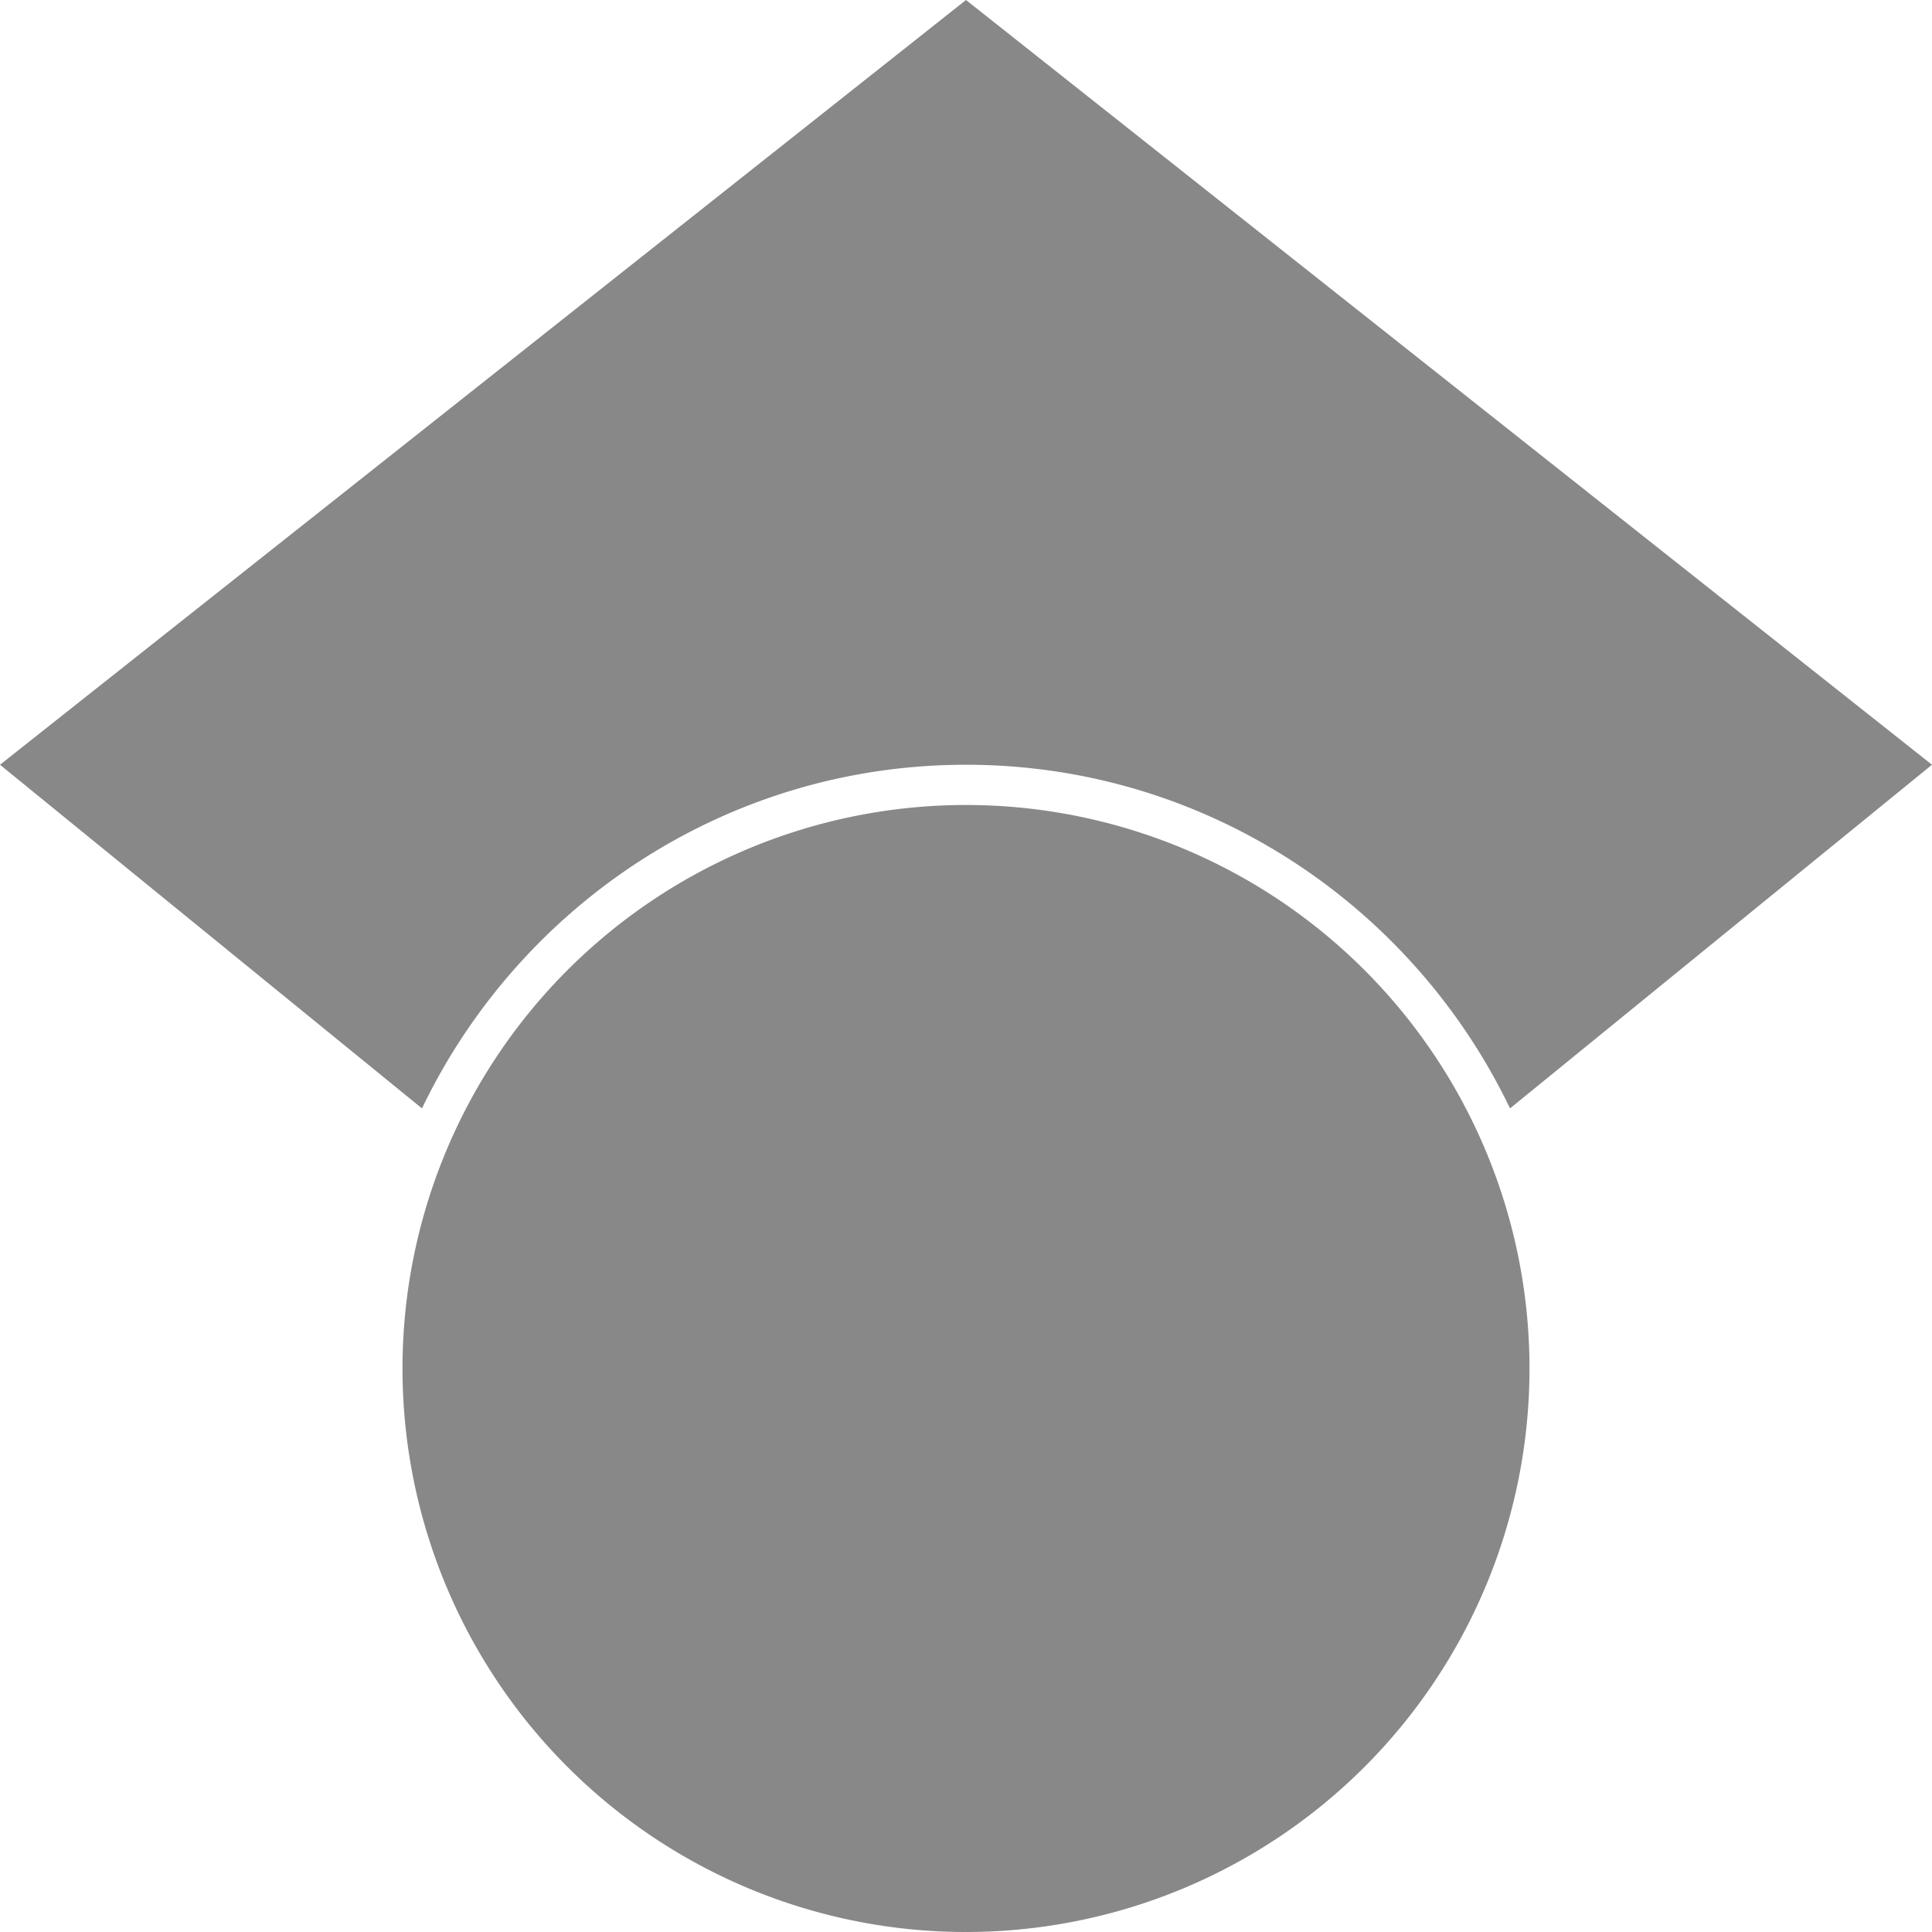 <svg role="img" viewBox="0 0 24 24" xmlns="http://www.w3.org/2000/svg">
  <title>Google Scholar</title>
  <path fill="#888888" d="M5.242 13.769L0 9.5 12 0l12 9.5-5.242 4.269C17.548 11.249 14.978 9.5 12 9.5c-2.977 0-5.548 1.748-6.758 4.269zM12 10a7 7 0 1 0 0 14 7 7 0 0 0 0-14z"/>
</svg> 